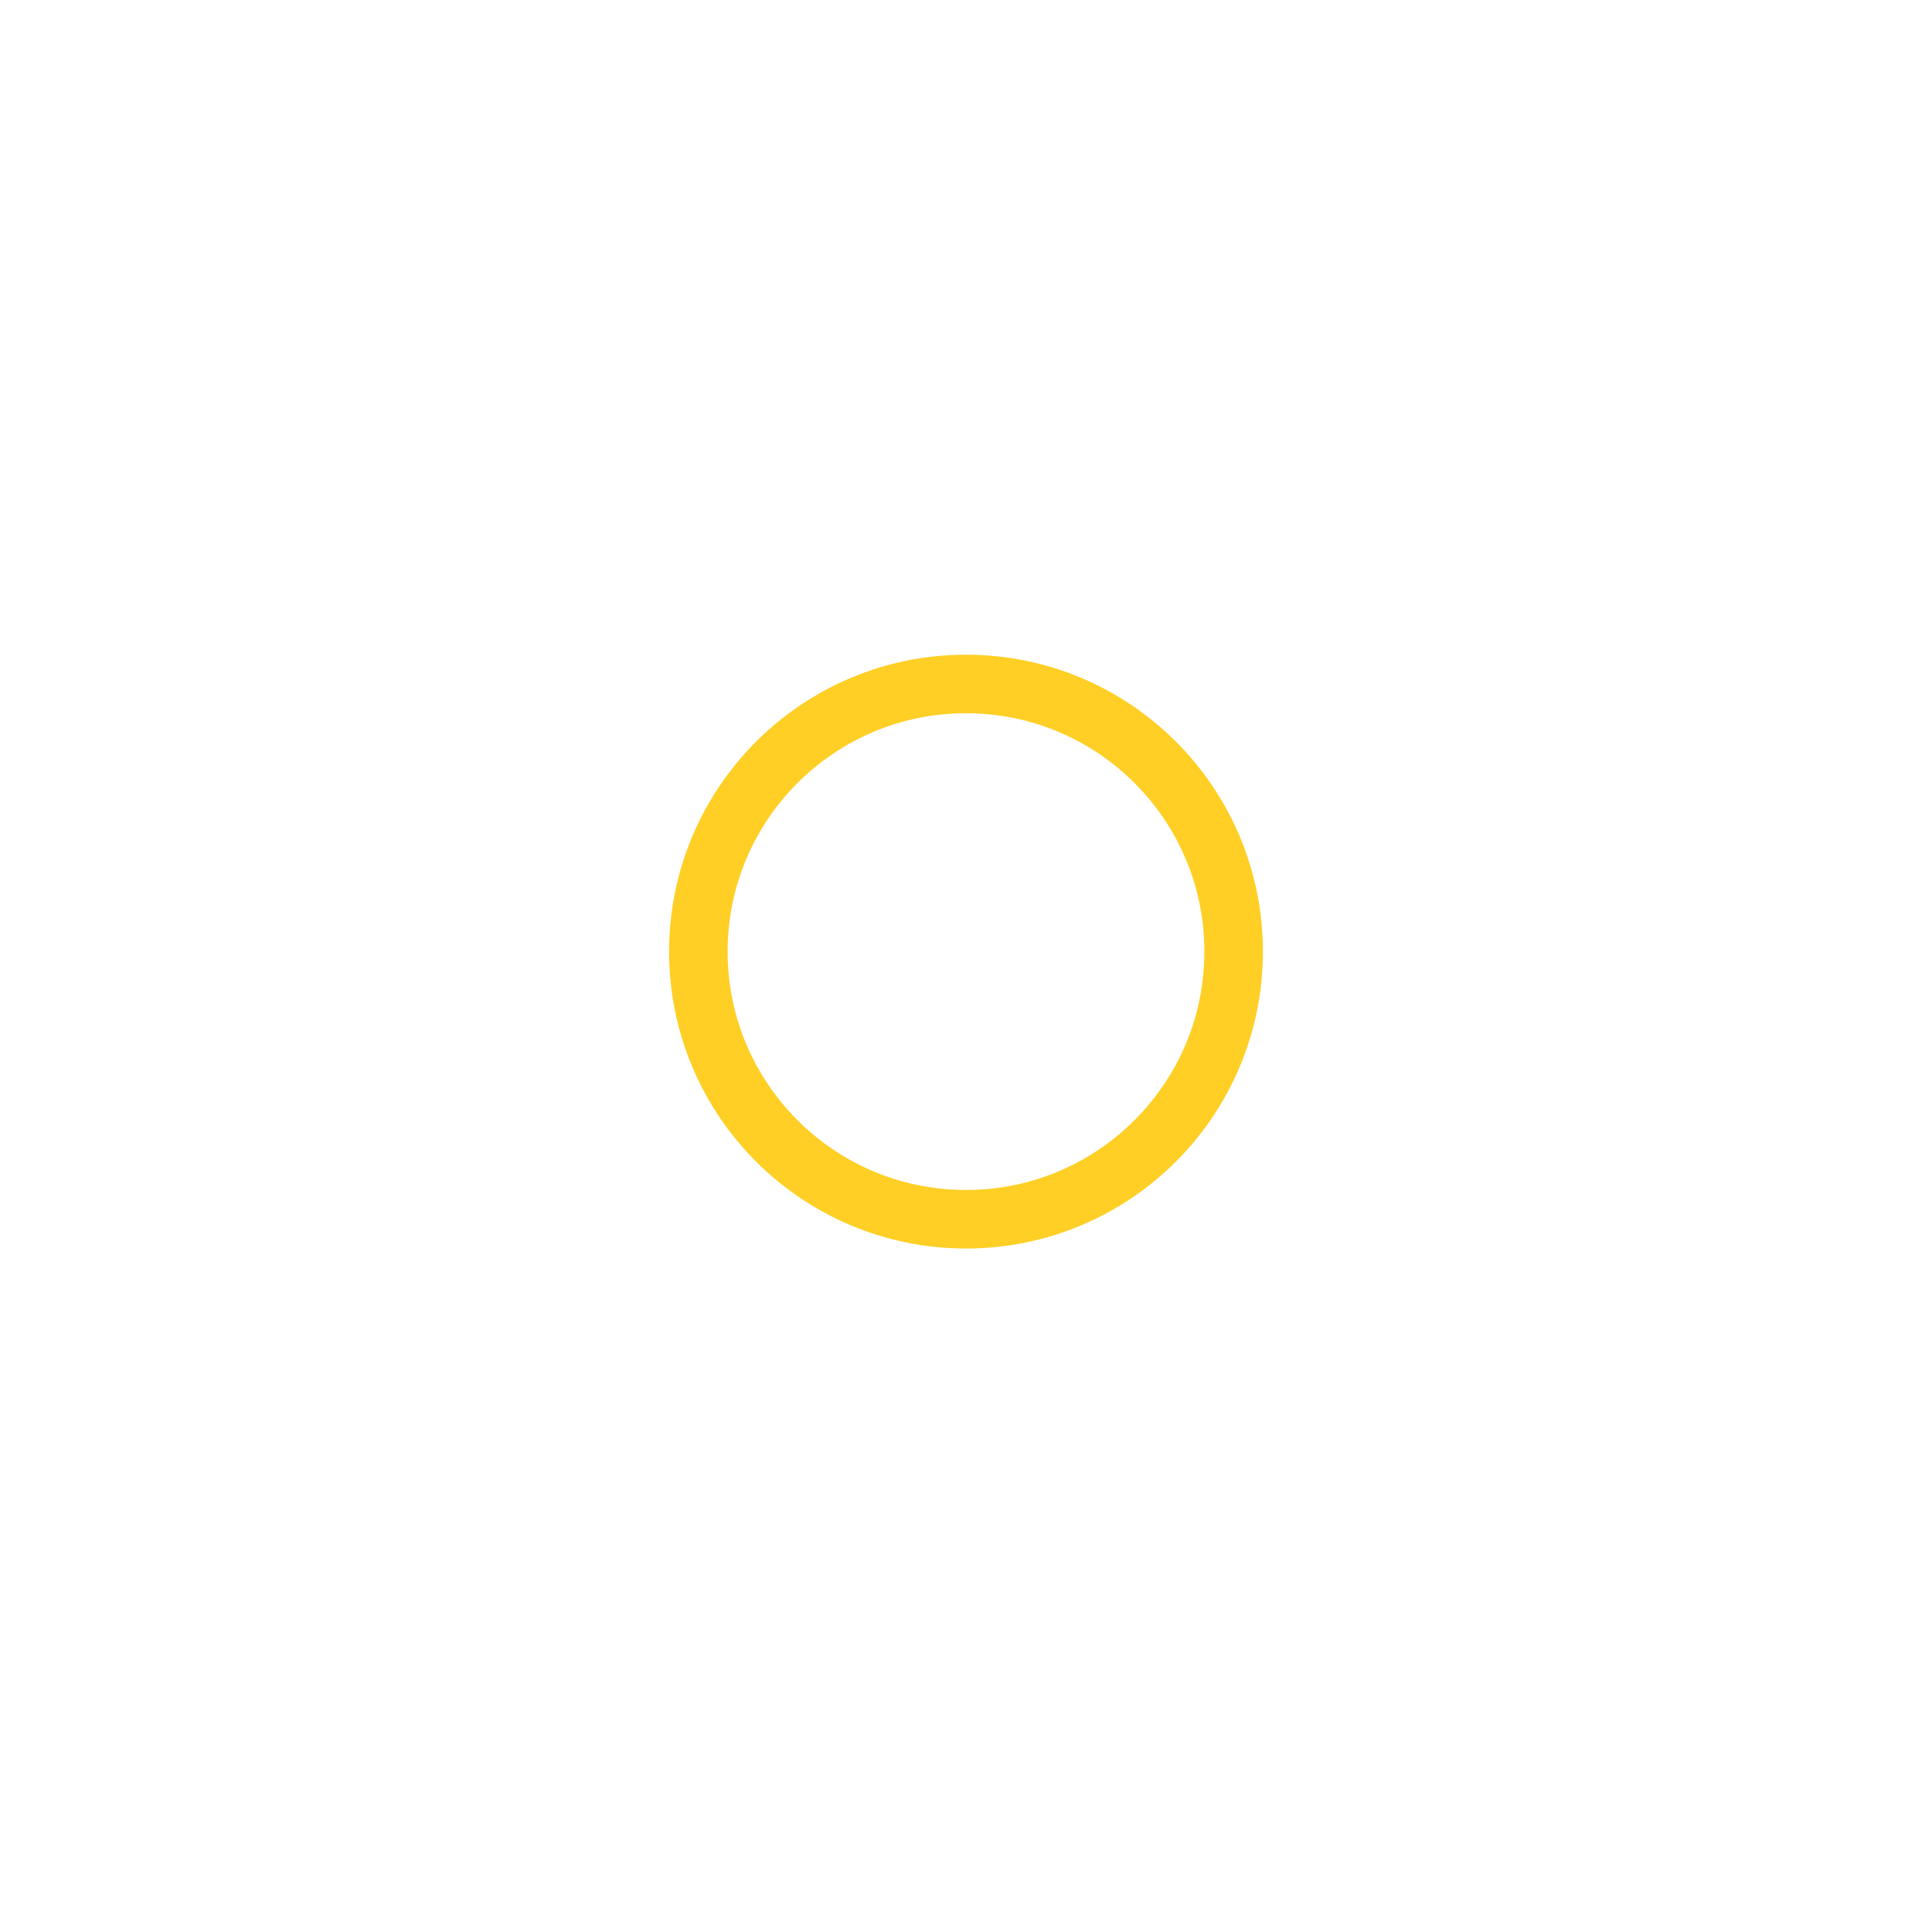 <?xml version="1.0" encoding="UTF-8"?> <svg xmlns="http://www.w3.org/2000/svg" width="231" height="231" viewBox="0 0 231 231" fill="none"> <g filter="url(#filter0_dddddd_669_352)"> <circle cx="115.5" cy="117.5" r="32" stroke="#FFCF25" stroke-width="7"></circle> </g> <path d="M116.055 126.239C114.851 126.239 113.777 126.017 112.834 125.574C111.896 125.131 111.152 124.52 110.601 123.741C110.05 122.963 109.763 122.071 109.74 121.065H113.32C113.359 121.741 113.643 122.29 114.172 122.71C114.7 123.131 115.328 123.341 116.055 123.341C116.635 123.341 117.146 123.213 117.589 122.957C118.038 122.696 118.388 122.335 118.638 121.875C118.893 121.409 119.021 120.875 119.021 120.273C119.021 119.659 118.891 119.119 118.629 118.653C118.374 118.187 118.018 117.824 117.564 117.562C117.109 117.301 116.589 117.168 116.004 117.162C115.493 117.162 114.996 117.267 114.513 117.477C114.036 117.687 113.663 117.974 113.396 118.338L110.115 117.75L110.942 108.545H121.612V111.562H113.984L113.533 115.935H113.635C113.942 115.503 114.405 115.145 115.024 114.861C115.643 114.577 116.337 114.435 117.104 114.435C118.155 114.435 119.092 114.682 119.916 115.176C120.74 115.67 121.391 116.349 121.868 117.213C122.345 118.071 122.581 119.06 122.575 120.179C122.581 121.355 122.308 122.401 121.757 123.315C121.212 124.224 120.447 124.94 119.464 125.463C118.487 125.98 117.351 126.239 116.055 126.239Z" fill="white"></path> <defs> <filter id="filter0_dddddd_669_352" x="0" y="0" width="231" height="231" filterUnits="userSpaceOnUse" color-interpolation-filters="sRGB"> <feFlood flood-opacity="0" result="BackgroundImageFix"></feFlood> <feColorMatrix in="SourceAlpha" type="matrix" values="0 0 0 0 0 0 0 0 0 0 0 0 0 0 0 0 0 0 127 0" result="hardAlpha"></feColorMatrix> <feOffset dy="-0.055"></feOffset> <feGaussianBlur stdDeviation="1.107"></feGaussianBlur> <feColorMatrix type="matrix" values="0 0 0 0 1 0 0 0 0 0.812 0 0 0 0 0.145 0 0 0 0.205 0"></feColorMatrix> <feBlend mode="normal" in2="BackgroundImageFix" result="effect1_dropShadow_669_352"></feBlend> <feColorMatrix in="SourceAlpha" type="matrix" values="0 0 0 0 0 0 0 0 0 0 0 0 0 0 0 0 0 0 127 0" result="hardAlpha"></feColorMatrix> <feOffset dy="-0.133"></feOffset> <feGaussianBlur stdDeviation="2.66"></feGaussianBlur> <feColorMatrix type="matrix" values="0 0 0 0 1 0 0 0 0 0.812 0 0 0 0 0.145 0 0 0 0.295 0"></feColorMatrix> <feBlend mode="normal" in2="effect1_dropShadow_669_352" result="effect2_dropShadow_669_352"></feBlend> <feColorMatrix in="SourceAlpha" type="matrix" values="0 0 0 0 0 0 0 0 0 0 0 0 0 0 0 0 0 0 127 0" result="hardAlpha"></feColorMatrix> <feOffset dy="-0.25"></feOffset> <feGaussianBlur stdDeviation="5.009"></feGaussianBlur> <feColorMatrix type="matrix" values="0 0 0 0 1 0 0 0 0 0.812 0 0 0 0 0.145 0 0 0 0.365 0"></feColorMatrix> <feBlend mode="normal" in2="effect2_dropShadow_669_352" result="effect3_dropShadow_669_352"></feBlend> <feColorMatrix in="SourceAlpha" type="matrix" values="0 0 0 0 0 0 0 0 0 0 0 0 0 0 0 0 0 0 127 0" result="hardAlpha"></feColorMatrix> <feOffset dy="-0.447"></feOffset> <feGaussianBlur stdDeviation="8.935"></feGaussianBlur> <feColorMatrix type="matrix" values="0 0 0 0 1 0 0 0 0 0.812 0 0 0 0 0.145 0 0 0 0.435 0"></feColorMatrix> <feBlend mode="normal" in2="effect3_dropShadow_669_352" result="effect4_dropShadow_669_352"></feBlend> <feColorMatrix in="SourceAlpha" type="matrix" values="0 0 0 0 0 0 0 0 0 0 0 0 0 0 0 0 0 0 127 0" result="hardAlpha"></feColorMatrix> <feOffset dy="-0.836"></feOffset> <feGaussianBlur stdDeviation="16.711"></feGaussianBlur> <feColorMatrix type="matrix" values="0 0 0 0 1 0 0 0 0 0.812 0 0 0 0 0.145 0 0 0 0.525 0"></feColorMatrix> <feBlend mode="normal" in2="effect4_dropShadow_669_352" result="effect5_dropShadow_669_352"></feBlend> <feColorMatrix in="SourceAlpha" type="matrix" values="0 0 0 0 0 0 0 0 0 0 0 0 0 0 0 0 0 0 127 0" result="hardAlpha"></feColorMatrix> <feOffset dy="-2"></feOffset> <feGaussianBlur stdDeviation="40"></feGaussianBlur> <feColorMatrix type="matrix" values="0 0 0 0 1 0 0 0 0 0.812 0 0 0 0 0.145 0 0 0 0.73 0"></feColorMatrix> <feBlend mode="normal" in2="effect5_dropShadow_669_352" result="effect6_dropShadow_669_352"></feBlend> <feBlend mode="normal" in="SourceGraphic" in2="effect6_dropShadow_669_352" result="shape"></feBlend> </filter> </defs> </svg> 